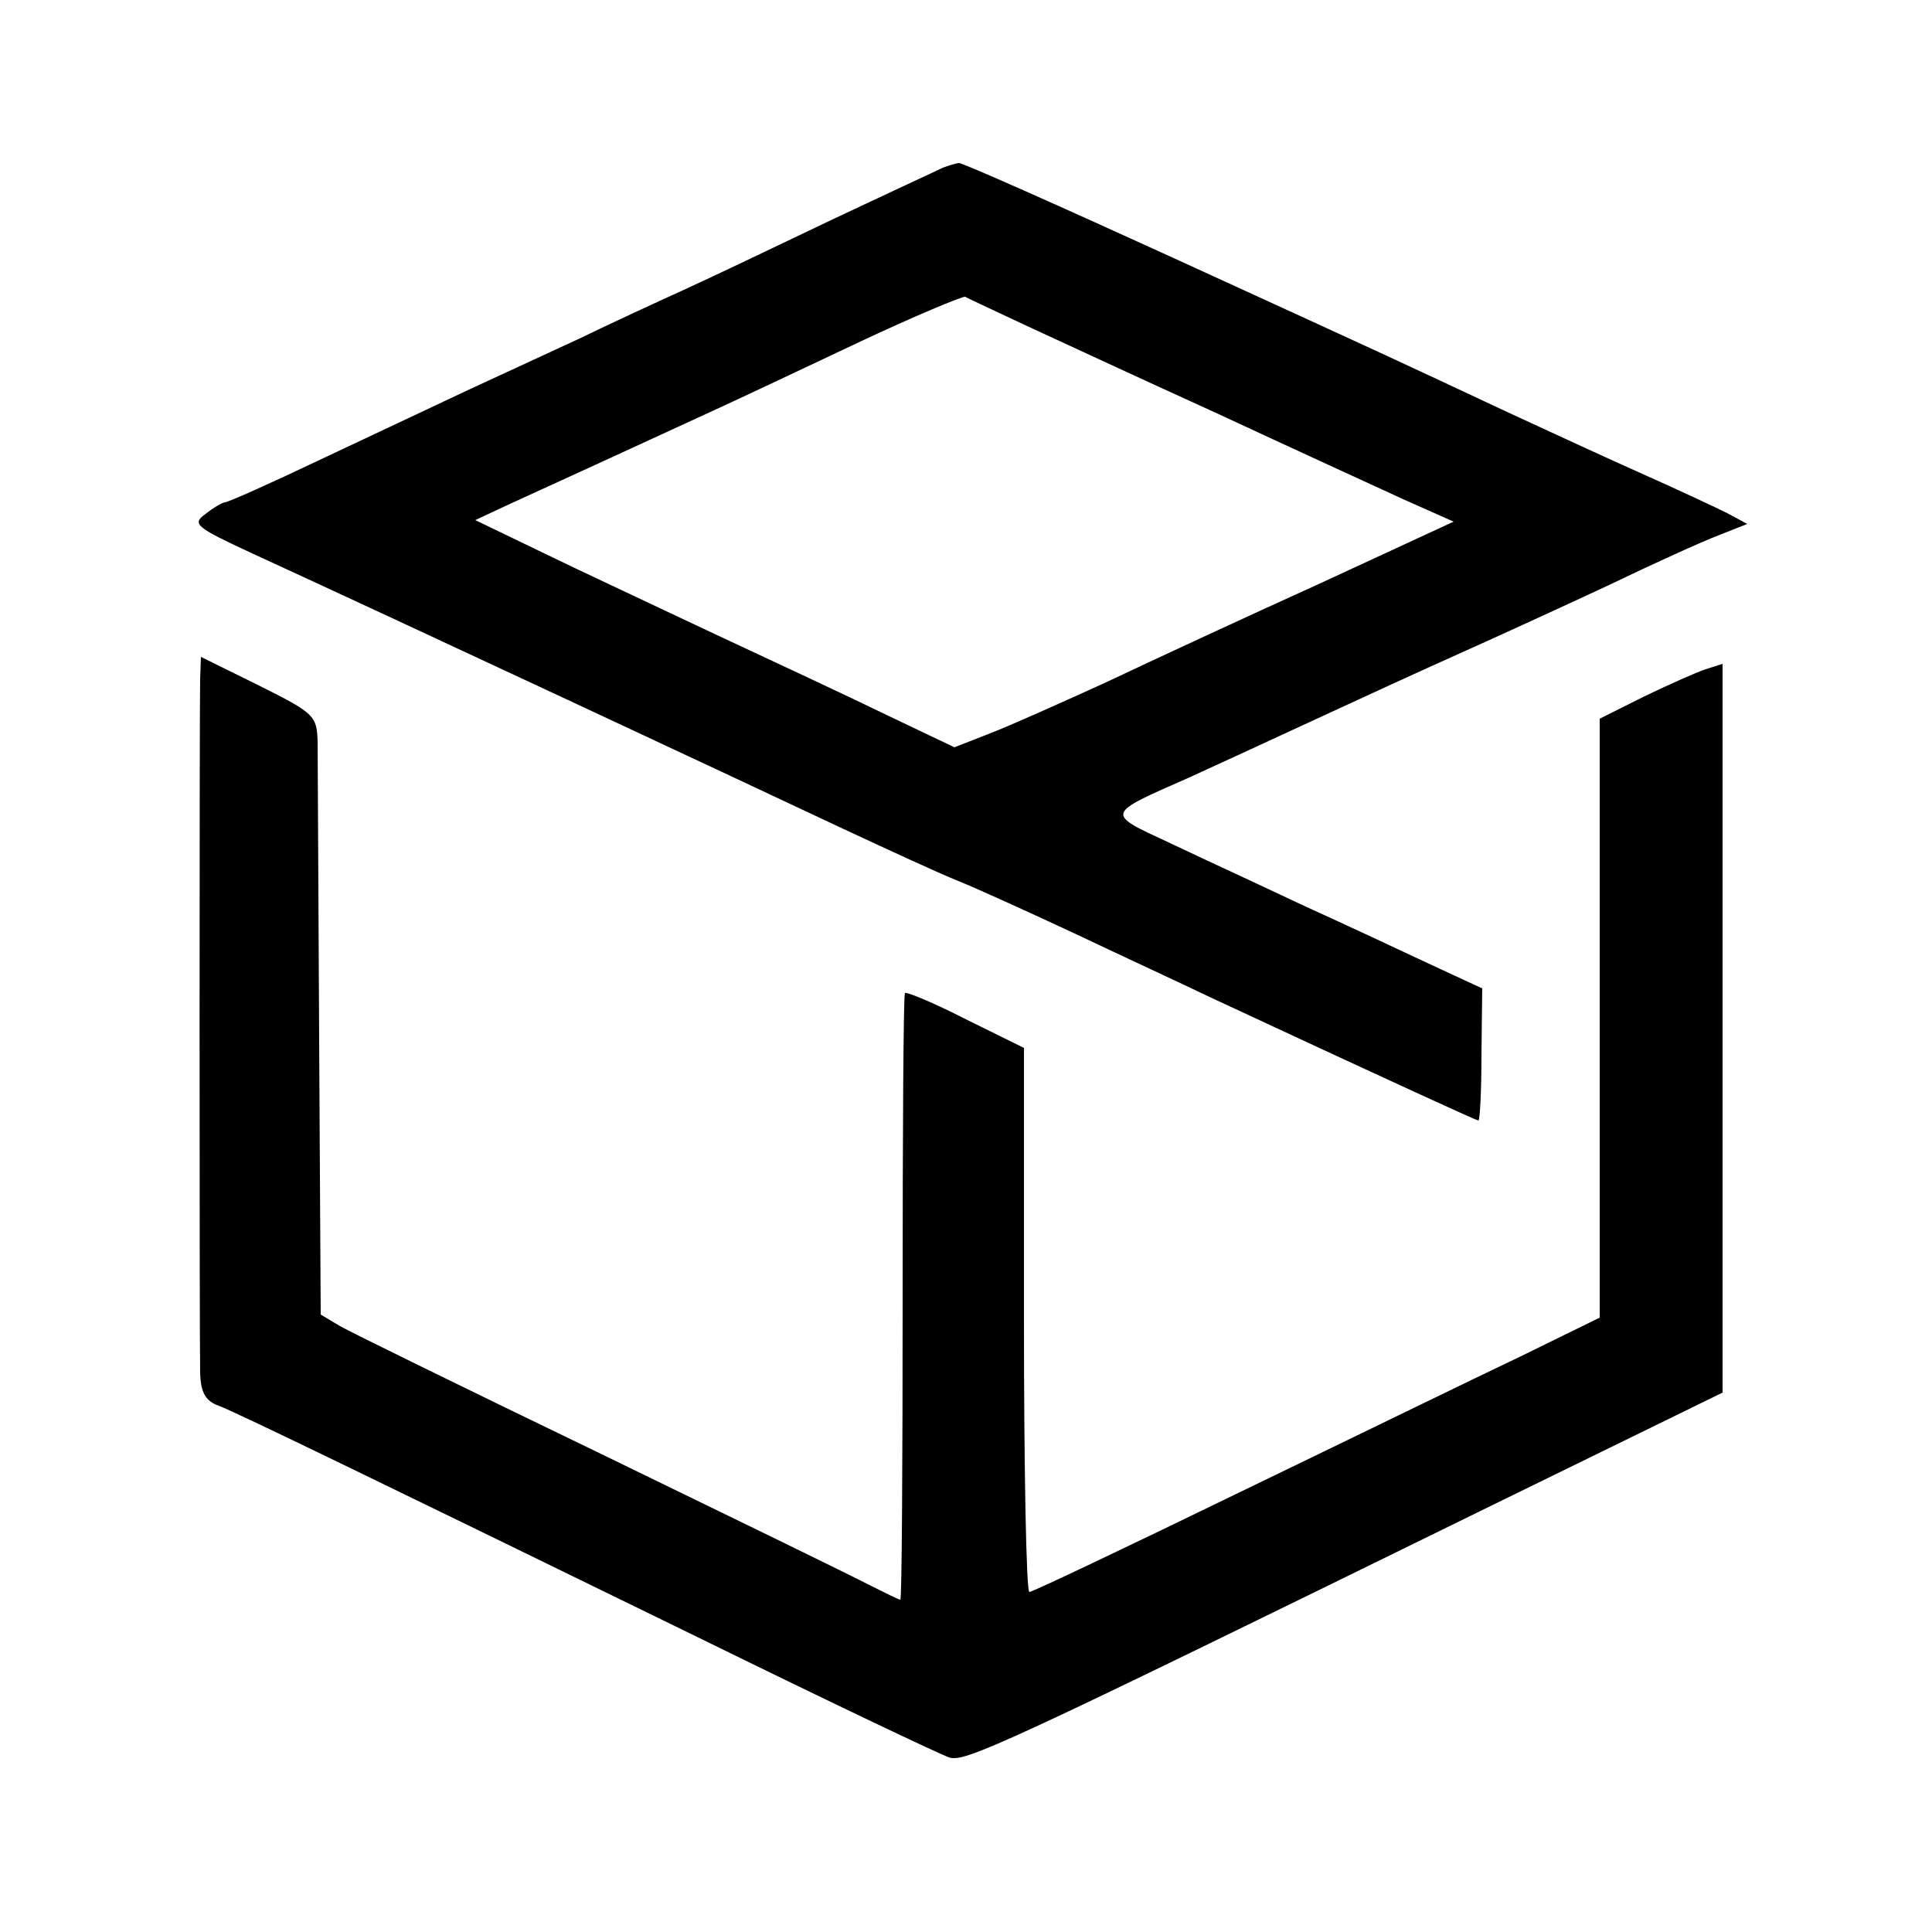 <svg version="1" xmlns="http://www.w3.org/2000/svg" width="333.333" height="333.333" viewBox="0 0 250 250"><path d="M122 21.7c-.8.4-7.3 3.4-14.5 6.8-7.1 3.4-15.7 7.5-19 9-3.3 1.5-9.4 4.3-13.5 6.3-4.1 1.9-10.6 4.9-14.5 6.7-3.8 1.8-12.3 5.8-18.9 8.9-6.5 3.1-12.1 5.6-12.5 5.6-.3 0-1.5.7-2.5 1.5-1.8 1.3-1.3 1.7 5.8 5 18.3 8.4 64.1 29.8 76.6 35.7 5.8 2.7 12.5 5.8 15 6.8s9.5 4.2 15.5 7c6.1 2.9 13.7 6.4 17 8 24.7 11.5 34.6 16 34.8 16 .2 0 .4-3.8.4-8.5l.1-8.6-6.7-3.1c-3.6-1.7-11.1-5.2-16.6-7.7-5.5-2.6-13.3-6.2-17.3-8.1-8.2-3.8-8.2-3.6 2.7-8.4 3.5-1.6 10.9-5 16.5-7.6 5.6-2.6 13.9-6.4 18.6-8.5 4.7-2.1 13.2-6 19-8.7 5.8-2.8 12.2-5.7 14.3-6.5l3.8-1.5-2.6-1.4c-1.4-.7-6.3-3-10.8-5-4.5-2-12.5-5.7-17.7-8.1-14.3-6.7-13.6-6.4-42.9-19.8-15.1-6.9-27.7-12.5-28-12.4-.3 0-1.3.3-2.1.6zM132.5 42c3.9 1.8 15.1 7 25 11.5 9.9 4.6 20.8 9.6 24.3 11.2l6.3 2.8-17.3 8c-9.5 4.3-22 10.1-27.7 12.8-5.7 2.6-12.4 5.6-15 6.6l-4.6 1.8-8.6-4.1c-4.7-2.3-14.8-7-22.5-10.6-7.6-3.6-17.7-8.3-22.4-10.6l-8.5-4.1 4.5-2.1c5.7-2.6 17.7-8.1 25.5-11.7 3.3-1.5 12-5.6 19.4-9.1 7.4-3.5 13.7-6.1 14-6 .3.2 3.8 1.8 7.6 3.6z"/><path d="M25.9 87.8c-.1 3.3-.1 85.4 0 90 .1 2.4.7 3.5 2.4 4.1 2.6 1 21.5 10.2 62.9 30.4 16.3 8 30.6 14.8 31.6 15.1 2 .7 6.4-1.3 68.4-31.7l31.7-15.5V85.9l-2.2.7c-1.2.4-4.8 2-7.9 3.5L207 93v77.5l-10.2 5c-5.7 2.7-22.1 10.7-36.6 17.7-14.4 7-26.6 12.8-27 12.8-.4 0-.7-15.8-.7-35.2v-35.2l-7.5-3.7c-4.1-2.1-7.7-3.6-7.9-3.4-.2.3-.3 18-.3 39.5 0 21.4-.1 39-.3 39-.2 0-2-.9-4.2-2-2.1-1.1-17.7-8.7-34.8-17-17-8.2-32.1-15.6-33.5-16.4l-2.5-1.5-.2-35.3c-.1-19.4-.2-36.9-.2-38.8-.1-3.4-.4-3.7-7.6-7.3L26 85l-.1 2.8z"/></svg>